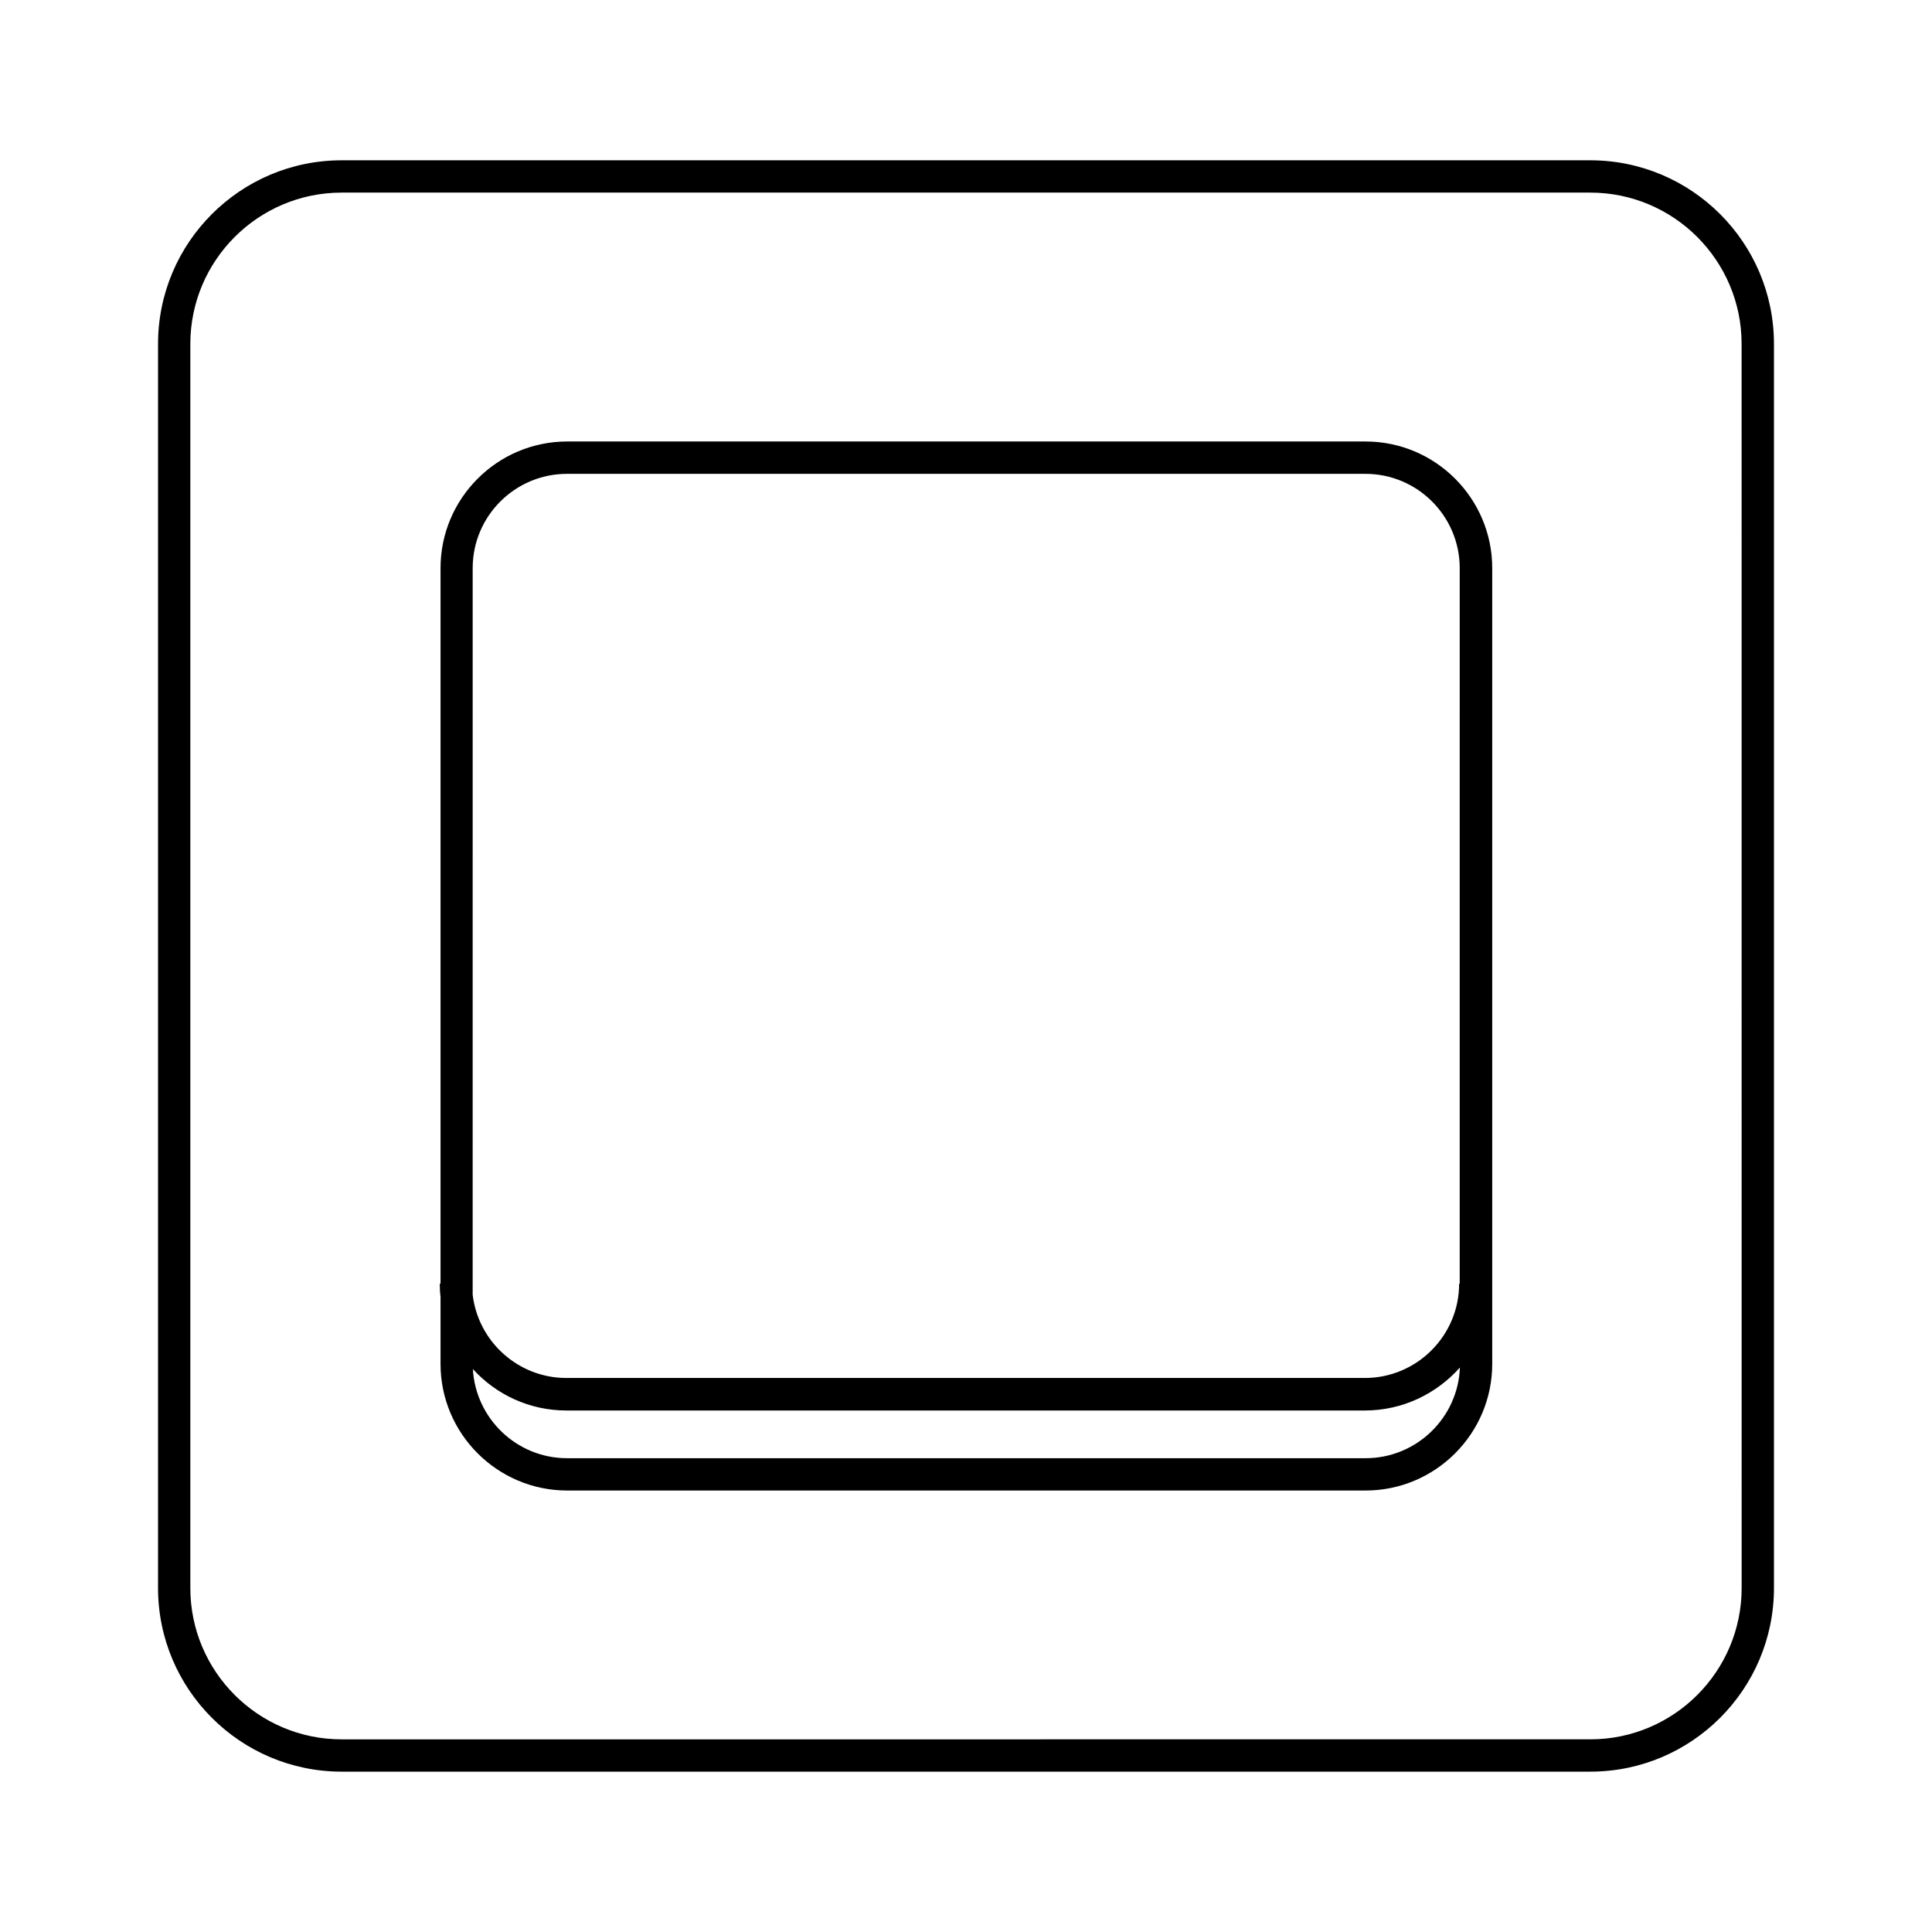 <?xml version="1.0" encoding="UTF-8"?>
<!-- Uploaded to: SVG Repo, www.svgrepo.com, Generator: SVG Repo Mixer Tools -->
<svg fill="#000000" width="800px" height="800px" version="1.1" viewBox="144 144 512 512" xmlns="http://www.w3.org/2000/svg">
 <g>
  <path d="m565.45 186.48h-330.9c-26.852 0-48.668 21.816-48.668 48.668v329.69c0 26.852 21.816 48.668 48.668 48.668h330.9c26.852 0 48.668-21.816 48.668-48.668v-329.69c0-26.852-21.816-48.668-48.668-48.668zm40.105 378.36c0 22.117-17.984 40.102-40.102 40.102l-330.91 0.004c-22.117 0-40.102-17.984-40.102-40.102v-329.7c0-22.117 17.984-40.102 40.102-40.102h330.9c22.117 0 40.102 17.984 40.102 40.102z"/>
  <path d="m505.9 261h-211.6c-18.488 0-33.555 15.062-33.555 33.555v189.63h-0.203c0 1.16 0.051 2.316 0.203 3.477v17.785c0 18.488 15.062 33.555 33.555 33.555h211.6c18.488 0 33.555-15.062 33.555-33.555v-210.89c0-18.488-15.062-33.555-33.555-33.555zm0 269.44h-211.6c-13.352 0-24.234-10.48-24.988-23.629 6.144 6.75 14.965 10.984 24.789 10.984h211.6c10.027 0 18.992-4.434 25.191-11.387-0.508 13.352-11.539 24.031-24.992 24.031zm24.988-46.25h-0.203c0 13.805-11.234 24.988-24.988 24.988h-211.6c-12.797 0-23.375-9.672-24.836-22.066l0.004-192.55c0-13.805 11.234-24.988 24.988-24.988h211.6c13.805 0 24.988 11.234 24.988 24.988l-0.004 189.63z"/>
 </g>
</svg>